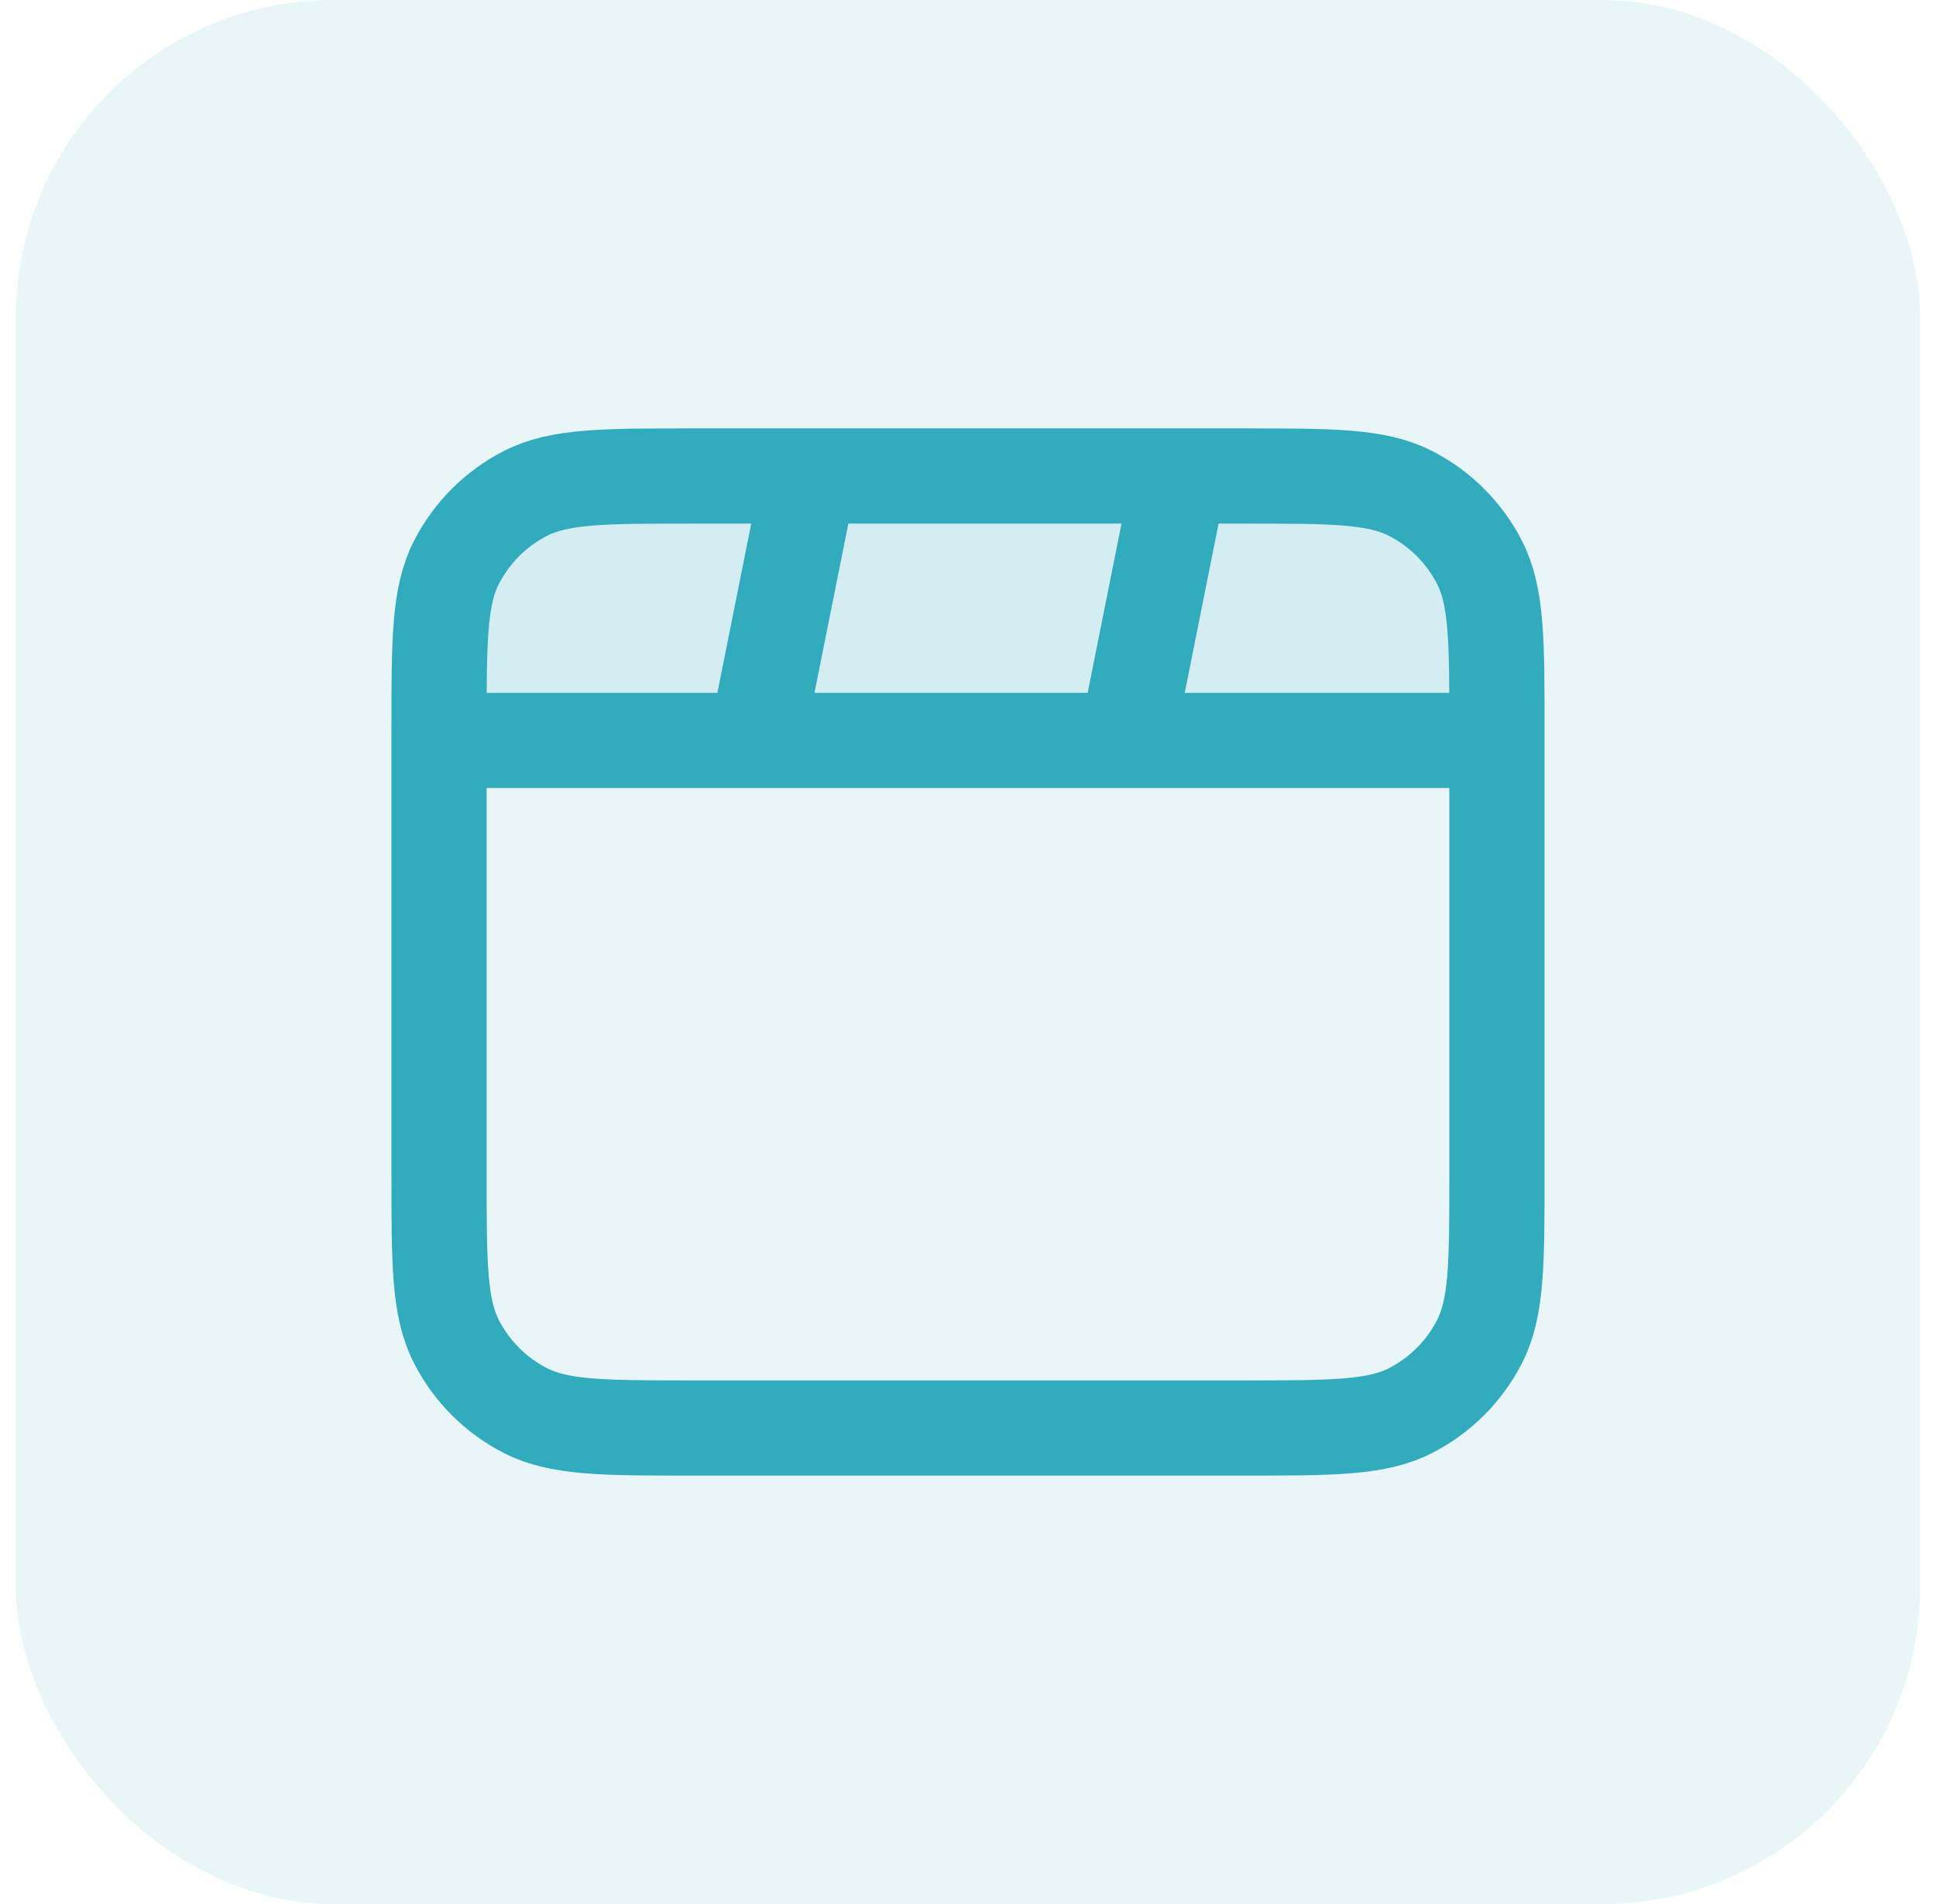 <svg xmlns="http://www.w3.org/2000/svg" width="61" height="60" viewBox="0 0 61 60" fill="none"><rect x="0.5" width="60" height="60" rx="10" fill="#3CB5C8" fill-opacity="0.11"></rect><path opacity="0.12" d="M13.833 23C13.833 20.2 13.833 18.8 14.378 17.73C14.857 16.789 15.622 16.024 16.563 15.545C17.633 15 19.033 15 21.833 15H39.166C41.967 15 43.367 15 44.436 15.545C45.377 16.024 46.142 16.789 46.621 17.73C47.166 18.8 47.166 20.2 47.166 23V23.333H13.833V23Z" fill="#32ABBE"></path><path d="M25.5 15L23.833 23.333M37.166 15L35.5 23.333M47.166 23.333H13.833M21.833 45H39.166C41.967 45 43.367 45 44.436 44.455C45.377 43.976 46.142 43.211 46.621 42.27C47.166 41.2 47.166 39.8 47.166 37V23C47.166 20.2 47.166 18.8 46.621 17.73C46.142 16.789 45.377 16.024 44.436 15.545C43.367 15 41.967 15 39.166 15H21.833C19.033 15 17.633 15 16.563 15.545C15.622 16.024 14.857 16.789 14.378 17.73C13.833 18.8 13.833 20.2 13.833 23V37C13.833 39.8 13.833 41.2 14.378 42.27C14.857 43.211 15.622 43.976 16.563 44.455C17.633 45 19.033 45 21.833 45Z" stroke="#32ABBE" stroke-width="3" stroke-linecap="round" stroke-linejoin="round"></path></svg>